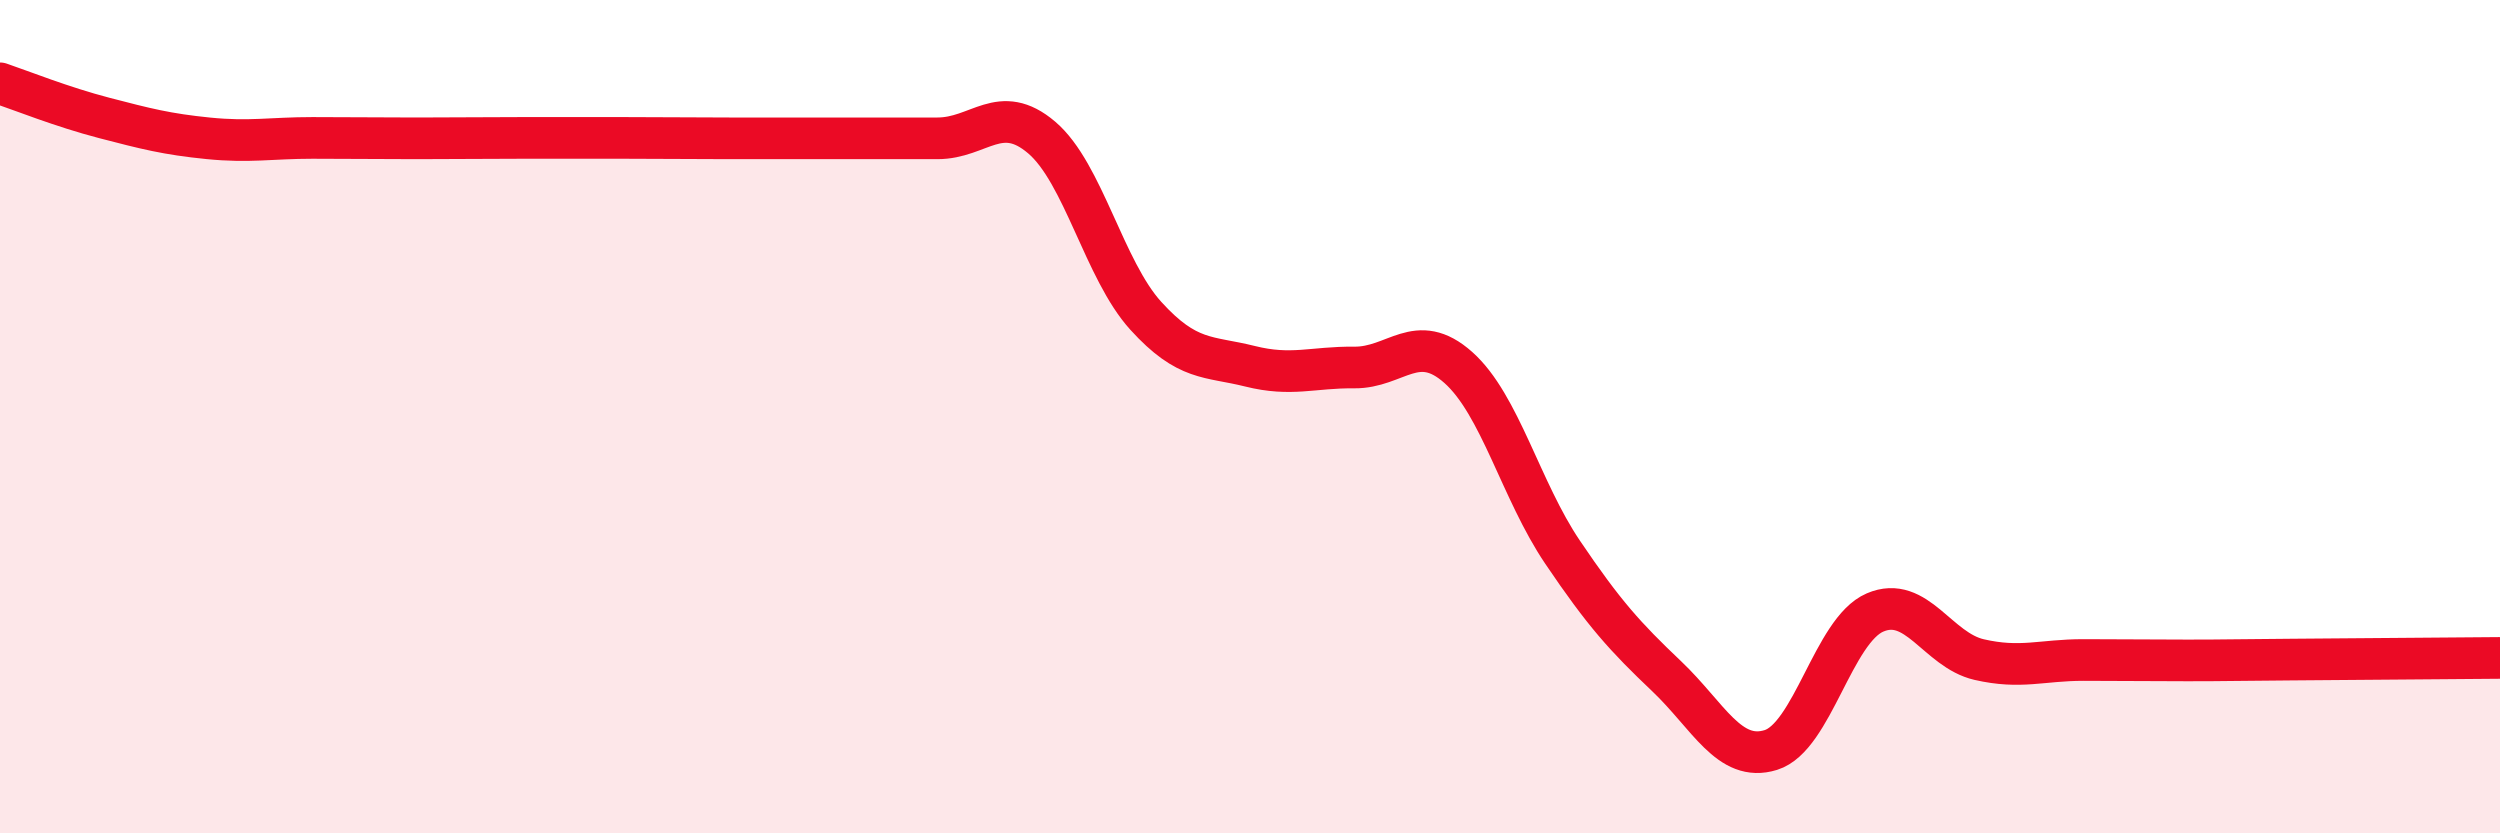 
    <svg width="60" height="20" viewBox="0 0 60 20" xmlns="http://www.w3.org/2000/svg">
      <path
        d="M 0,2 C 0.5,2.17 1.5,2.57 2.5,2.83 C 3.5,3.09 4,3.22 5,3.32 C 6,3.42 6.5,3.31 7.5,3.31 C 8.5,3.31 9,3.32 10,3.32 C 11,3.32 11.5,3.31 12.5,3.31 C 13.5,3.31 14,3.31 15,3.31 C 16,3.31 16.5,3.32 17.5,3.32 C 18.5,3.32 19,3.32 20,3.32 C 21,3.32 21.5,3.32 22.5,3.32 C 23.5,3.32 24,2.45 25,3.3 C 26,4.15 26.5,6.48 27.5,7.58 C 28.5,8.68 29,8.54 30,8.79 C 31,9.04 31.5,8.81 32.5,8.82 C 33.5,8.83 34,7.93 35,8.82 C 36,9.71 36.5,11.77 37.5,13.25 C 38.5,14.73 39,15.28 40,16.23 C 41,17.18 41.5,18.31 42.5,18 C 43.5,17.69 44,15.13 45,14.7 C 46,14.27 46.5,15.6 47.5,15.83 C 48.5,16.06 49,15.84 50,15.84 C 51,15.84 51.5,15.85 52.5,15.85 C 53.5,15.85 53.5,15.84 55,15.83 C 56.5,15.82 59,15.8 60,15.79L60 20L0 20Z"
        fill="#EB0A25"
        opacity="0.1"
        stroke-linecap="round"
        stroke-linejoin="round"
      />
      <path
        d="M 0,2 C 0.5,2.17 1.5,2.57 2.5,2.83 C 3.5,3.09 4,3.22 5,3.32 C 6,3.42 6.5,3.31 7.5,3.31 C 8.5,3.31 9,3.32 10,3.32 C 11,3.32 11.5,3.31 12.5,3.31 C 13.5,3.31 14,3.31 15,3.31 C 16,3.31 16.5,3.32 17.5,3.32 C 18.5,3.32 19,3.32 20,3.32 C 21,3.32 21.5,3.32 22.5,3.32 C 23.5,3.32 24,2.45 25,3.3 C 26,4.15 26.5,6.48 27.5,7.58 C 28.5,8.68 29,8.54 30,8.79 C 31,9.04 31.5,8.81 32.5,8.82 C 33.5,8.83 34,7.93 35,8.82 C 36,9.71 36.5,11.77 37.5,13.25 C 38.5,14.73 39,15.28 40,16.23 C 41,17.18 41.5,18.31 42.5,18 C 43.5,17.69 44,15.13 45,14.7 C 46,14.27 46.5,15.6 47.5,15.83 C 48.5,16.06 49,15.84 50,15.84 C 51,15.84 51.5,15.85 52.5,15.85 C 53.5,15.85 53.5,15.84 55,15.83 C 56.5,15.82 59,15.8 60,15.79"
        stroke="#EB0A25"
        stroke-width="1"
        fill="none"
        stroke-linecap="round"
        stroke-linejoin="round"
      />
    </svg>
  